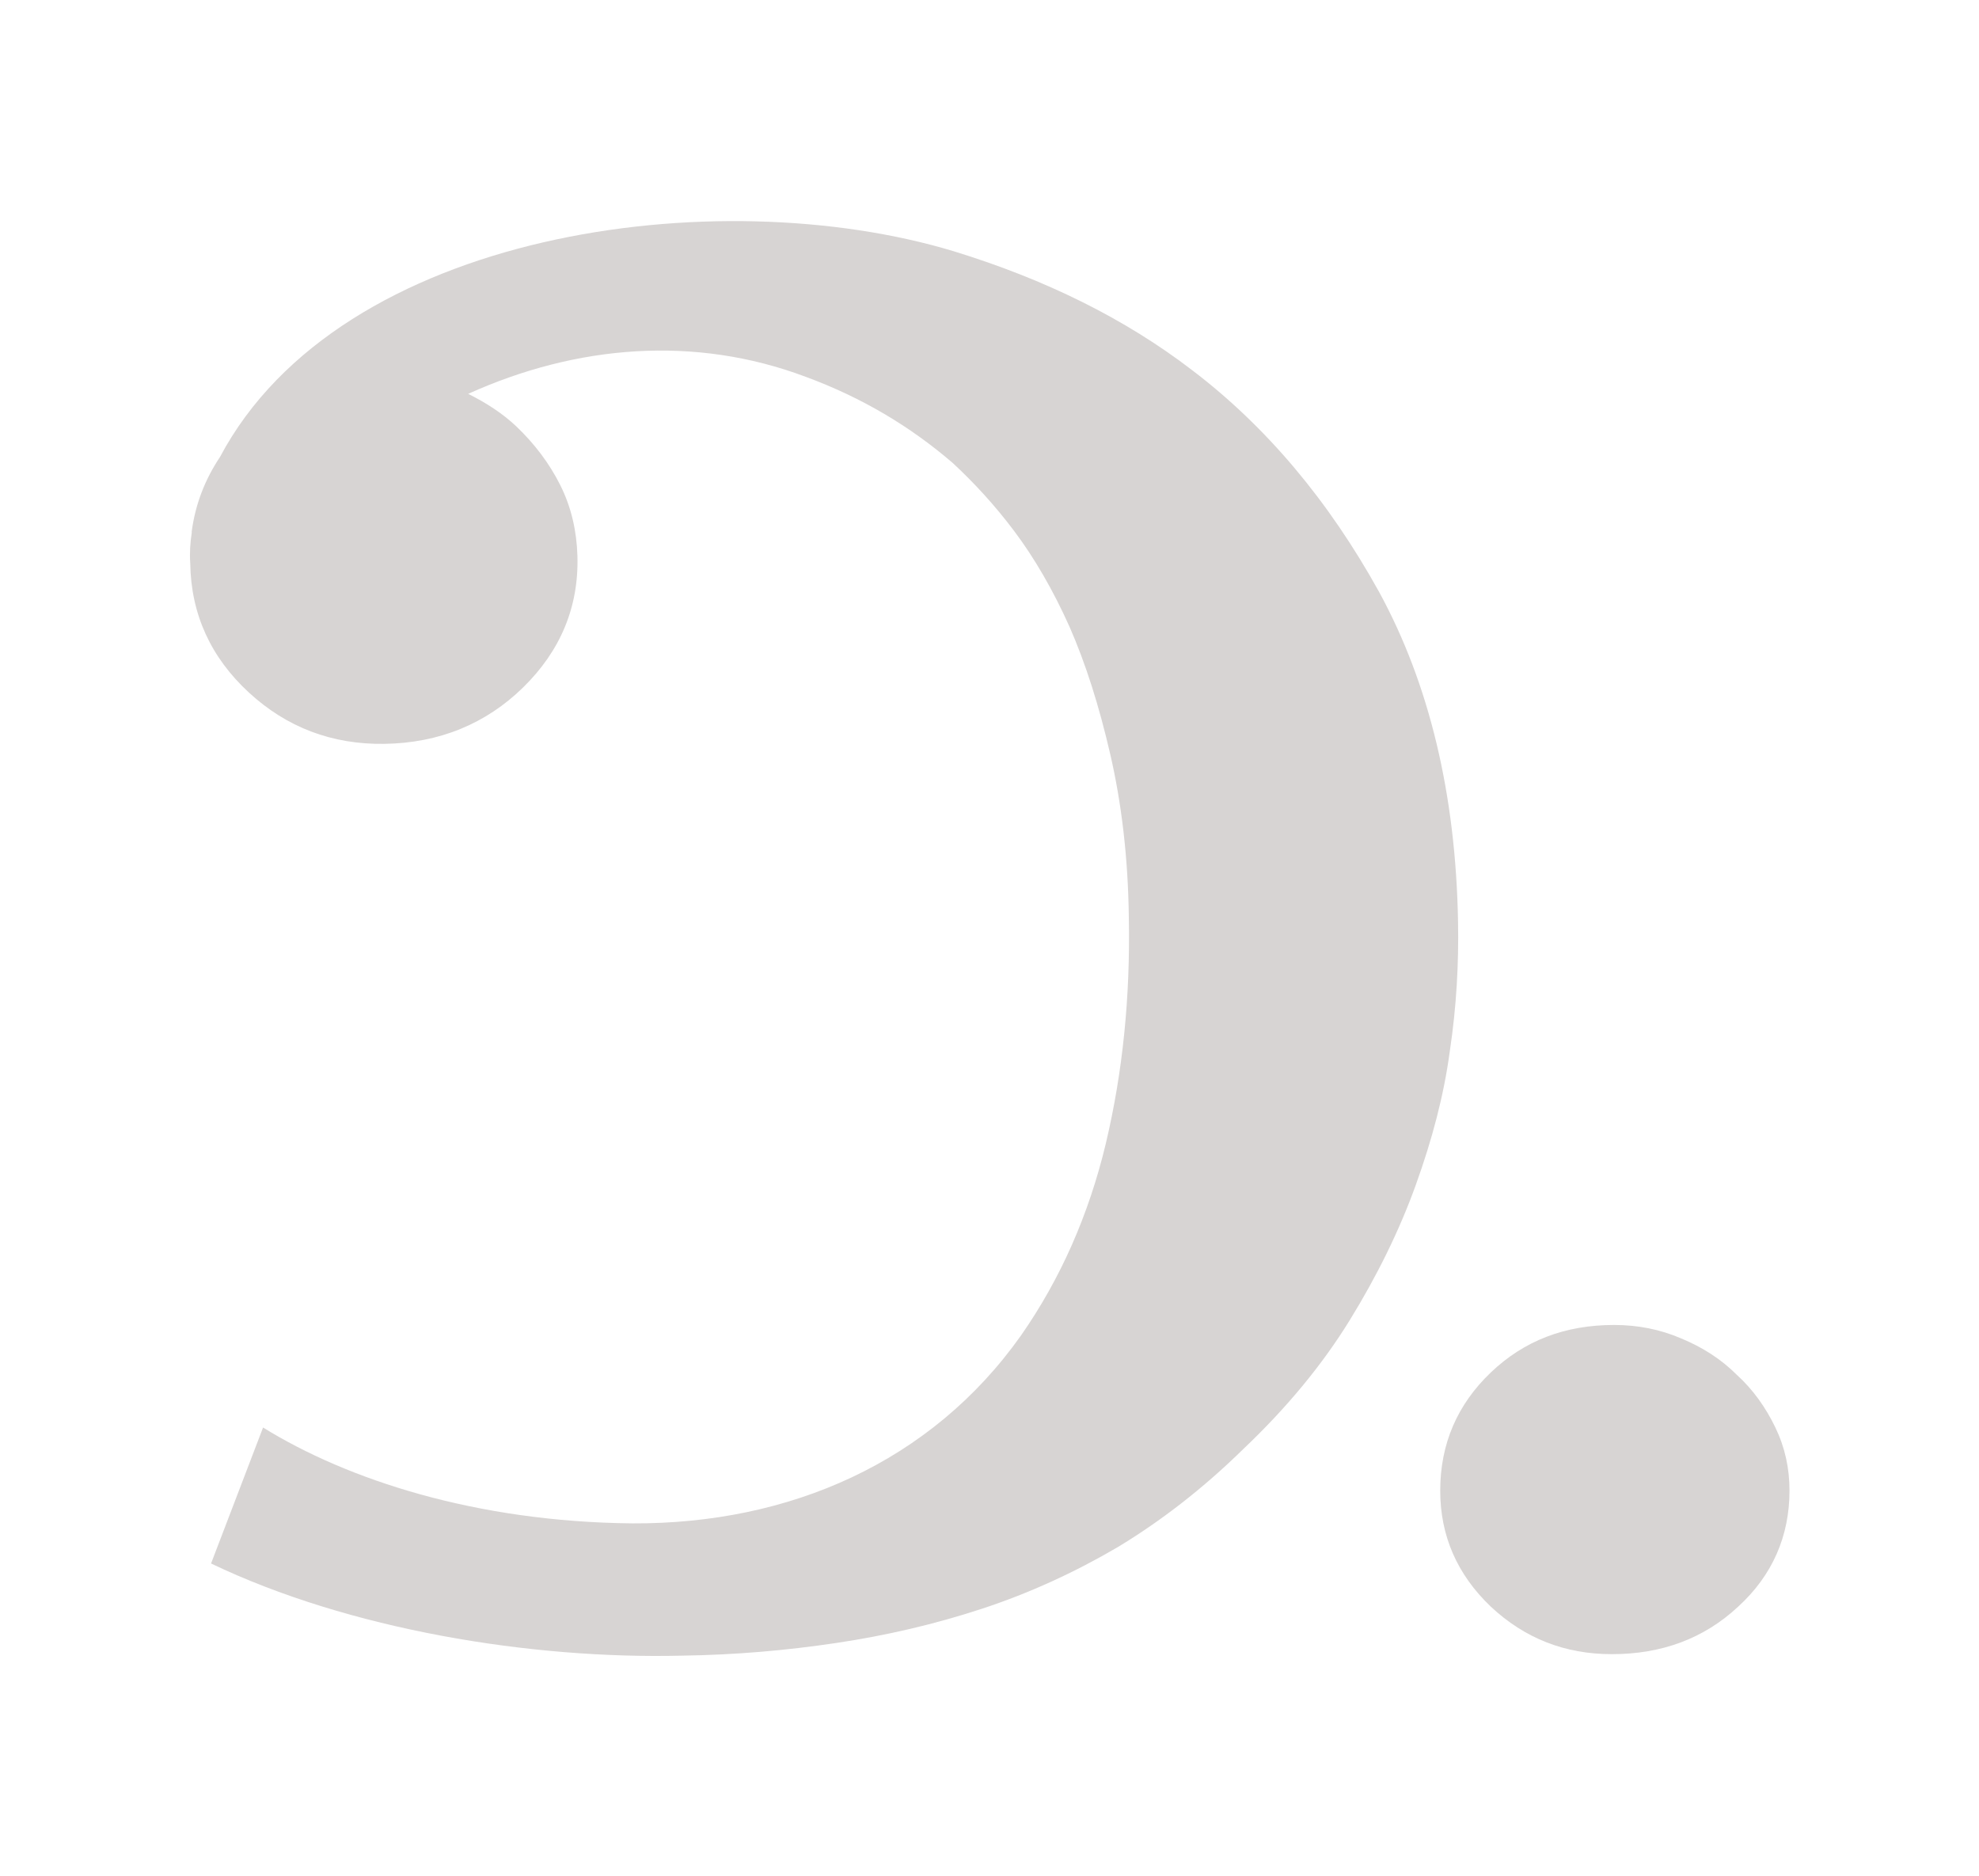 <?xml version="1.0" encoding="UTF-8"?> <!-- Generator: Adobe Illustrator 23.0.2, SVG Export Plug-In . SVG Version: 6.00 Build 0) --> <svg xmlns="http://www.w3.org/2000/svg" xmlns:xlink="http://www.w3.org/1999/xlink" id="Слой_2" x="0px" y="0px" viewBox="0 0 266.3 252.4" style="enable-background:new 0 0 266.3 252.4;" xml:space="preserve"> <style type="text/css"> .st0{fill:#D7D4D3;} </style> <g> <path class="st0" d="M185.6,79.7c-6.8-12.3-15.2-22.3-25.2-29.9c-9-6.9-19.7-12.2-32.1-16c-31.8-9.6-82.5-2.8-98.7,27.7 c-2,3-3.3,6.3-3.8,10c0,0.1,0,0.1,0,0.2l0,0c-0.2,1.3-0.3,2.7-0.2,4.1c0.1,6.9,2.8,12.7,7.9,17.4c5.1,4.7,11.2,7,18.2,6.9 c7.4-0.1,13.7-2.7,18.7-7.6c5-4.9,7.5-10.8,7.3-17.7c-0.1-3.3-0.8-6.5-2.3-9.5c-1.5-3-3.5-5.6-5.9-7.9c-1.9-1.8-4.1-3.2-6.5-4.4 l0,0c14.6-6.6,30.5-7.9,45.4-2.3c7.6,2.8,14.1,6.7,19.8,11.6c2.8,2.6,5.6,5.6,8.3,9.2c2.7,3.6,5.2,7.9,7.4,12.8 c2.2,5,4,10.7,5.5,17.2c1.5,6.5,2.4,13.8,2.5,22c0.2,10.6-0.8,20.7-3.1,30.4c-2.3,9.6-6.1,18.2-11.4,25.8 c-12.1,17.1-31.2,25.4-52.3,25.3c-21.1-0.2-38.4-5.9-49.7-12.9l-7,18.3c18.6,8.9,43,12.9,63.4,12.4c7.1-0.1,14-0.7,20.7-1.7 c6.7-1,13.2-2.5,19.6-4.6c6.4-2.1,12.5-4.9,18.3-8.3c5.8-3.5,11.5-7.9,16.9-13.2c5.8-5.5,10.6-11.3,14.3-17.3 c3.7-6,6.7-12.1,8.9-18.2c2.2-6.1,3.8-12.1,4.6-18.1c0.9-6,1.2-11.8,1.1-17.3C195.9,106.8,192.3,92,185.6,79.7"></path> <path class="st0" d="M217.2,178.3c3.2,0,6.2,0.6,9,1.8c2.9,1.2,5.4,2.8,7.5,4.9c2.2,2,3.9,4.4,5.2,7.1c1.3,2.7,1.9,5.5,1.9,8.5 c0,6.1-2.3,11.4-6.9,15.6c-4.6,4.3-10.3,6.4-17,6.4c-6.3,0-11.7-2.1-16.3-6.4c-4.5-4.3-6.8-9.5-6.8-15.6c0-6.3,2.3-11.6,6.8-15.9 C205.1,180.4,210.6,178.3,217.2,178.3"></path> </g> </svg> 